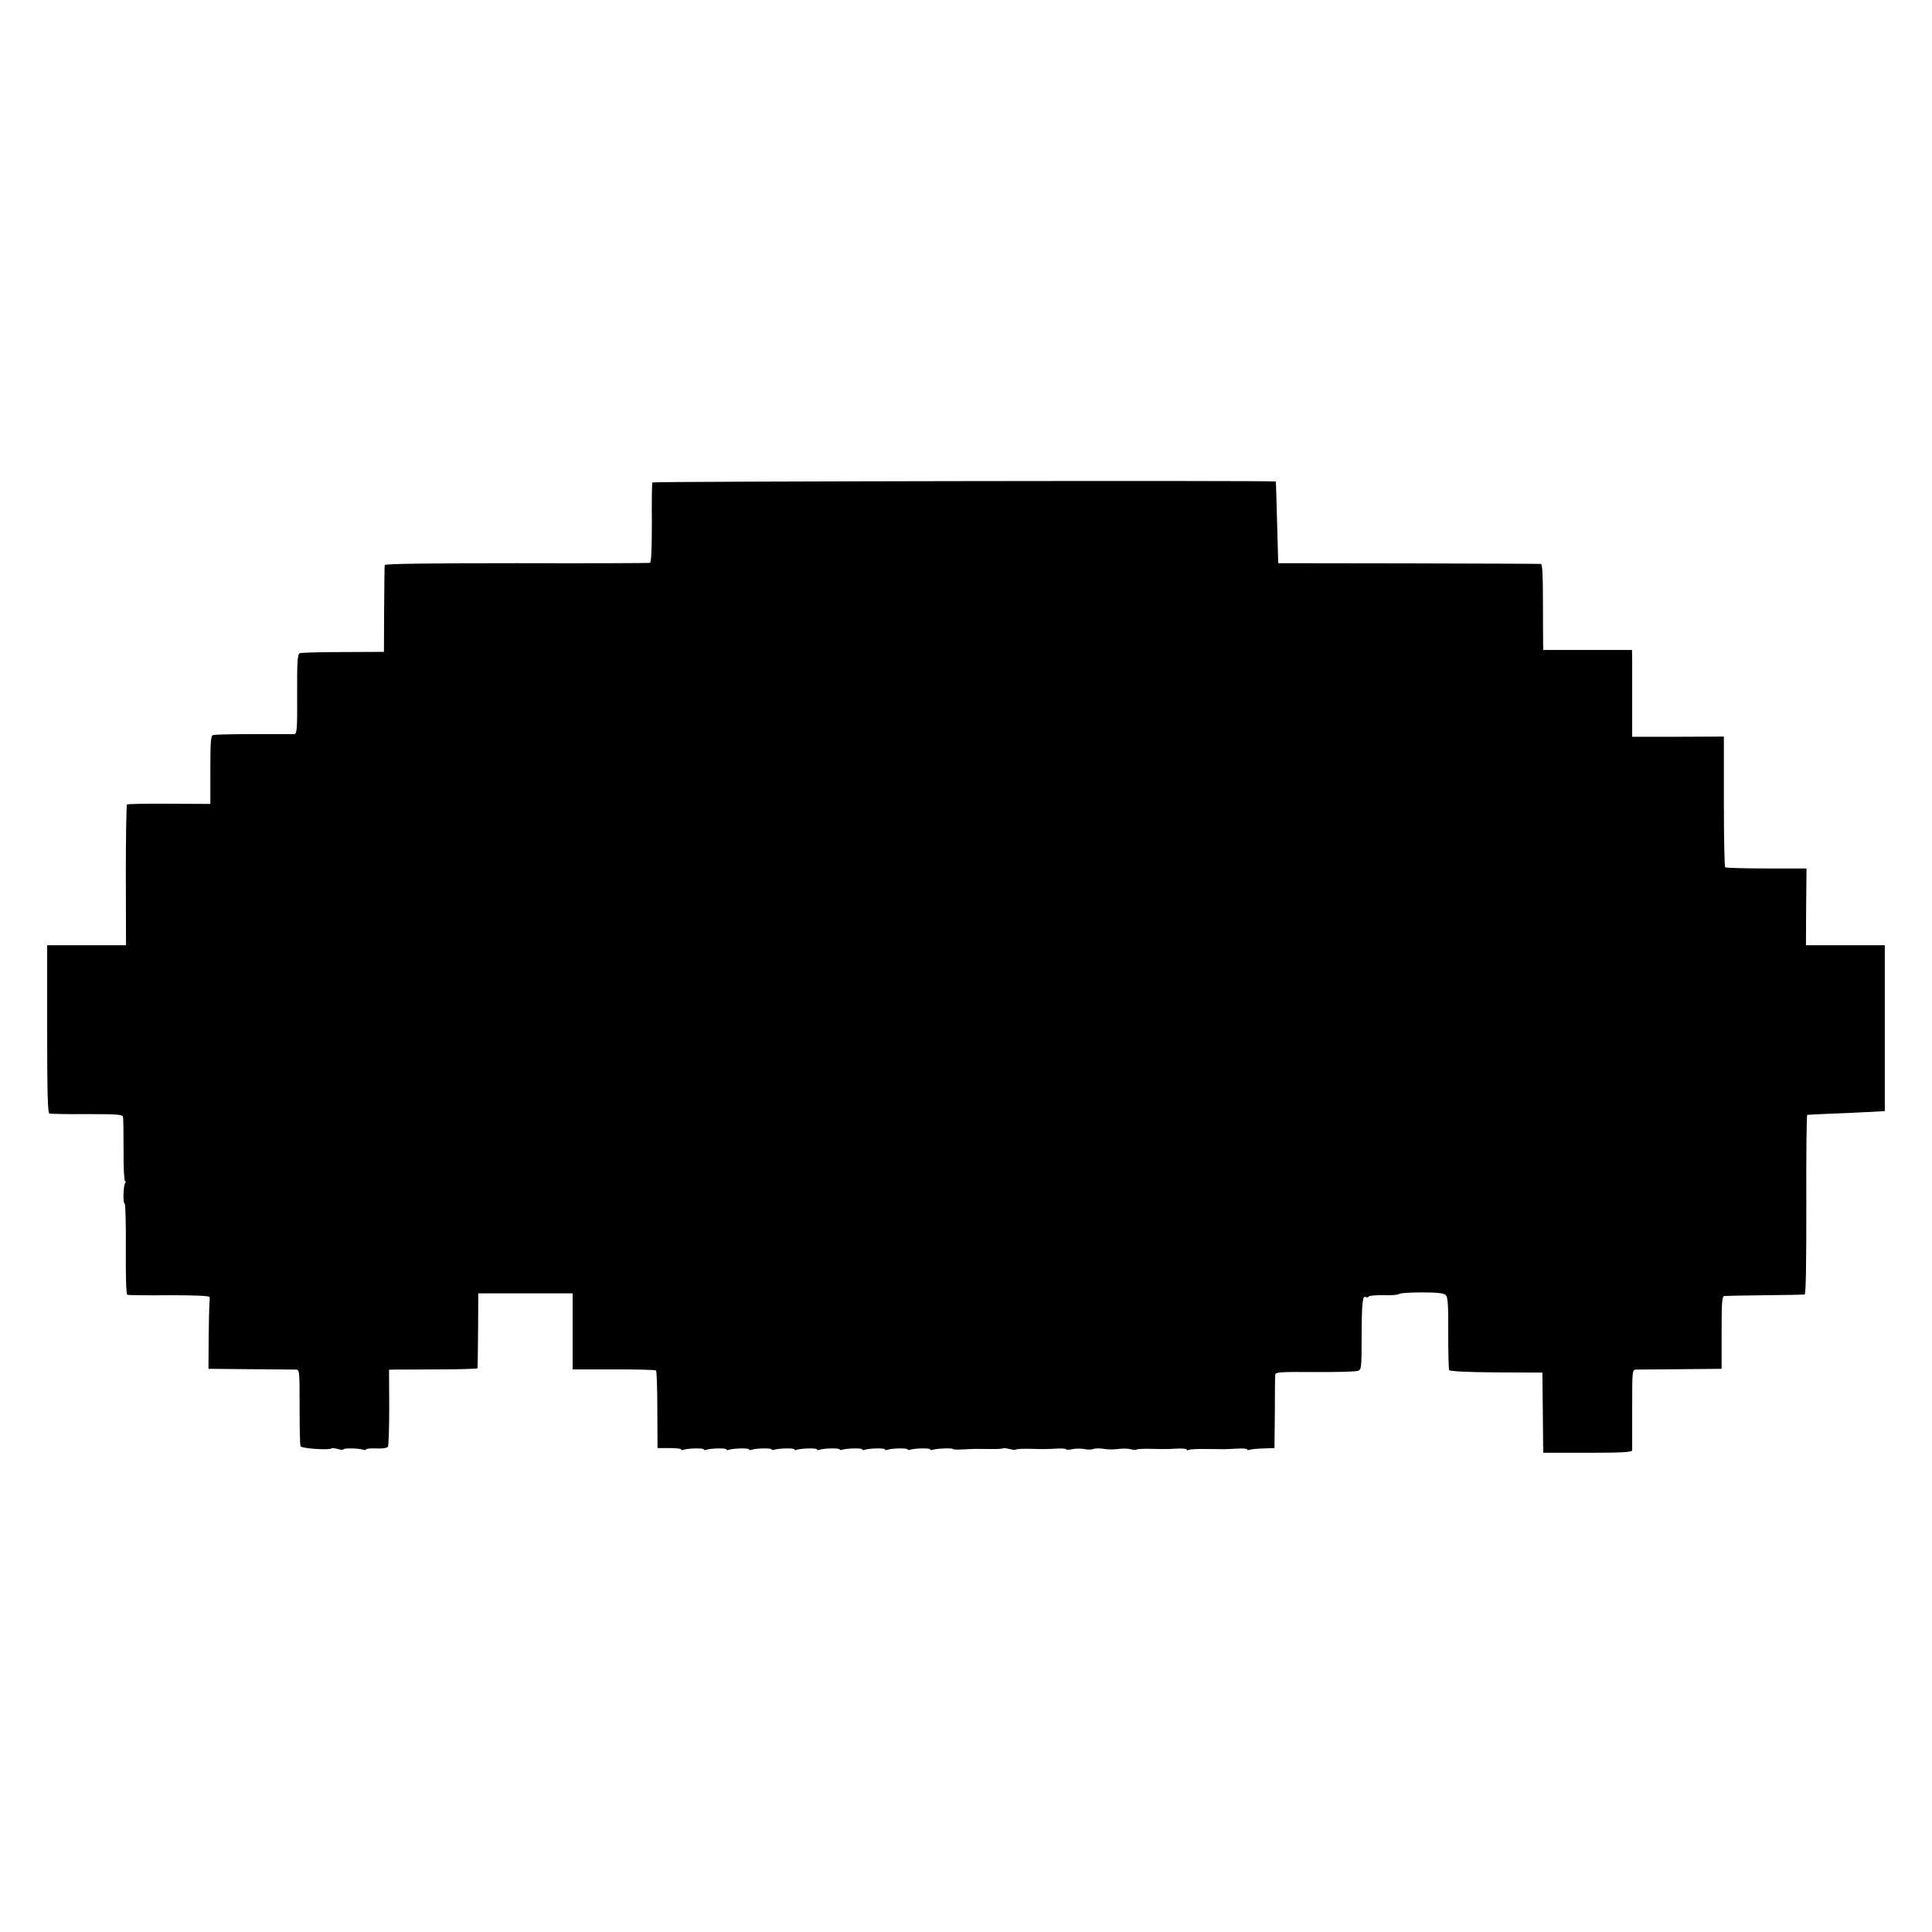 <?xml version="1.0" standalone="no"?>
<!DOCTYPE svg PUBLIC "-//W3C//DTD SVG 20010904//EN"
 "http://www.w3.org/TR/2001/REC-SVG-20010904/DTD/svg10.dtd">
<svg version="1.0" xmlns="http://www.w3.org/2000/svg"
 width="1024pt" height="1024pt" viewBox="0 0 1024 1024"
 preserveAspectRatio="xMidYMid meet">
<g transform="translate(0,1024) scale(0.1,-0.1)"
fill="#000000" stroke="none">
<path d="M3458 7683 c-3 -5 -4 -101 -3 -215 0 -136 -3 -209 -10 -211 -5 -2
-324 -3 -707 -2 -467 0 -698 -3 -699 -10 -1 -5 -2 -111 -3 -235 l-1 -225 -216
-1 c-119 0 -222 -3 -230 -6 -12 -5 -15 -42 -14 -217 1 -183 -1 -211 -15 -212
-8 0 -105 0 -215 0 -110 0 -207 -2 -215 -5 -13 -3 -15 -31 -15 -184 l0 -181
-218 1 c-121 1 -221 -1 -224 -4 -3 -3 -6 -172 -6 -376 l1 -370 -209 0 -209 0
0 -444 c0 -346 3 -445 12 -448 7 -2 97 -4 200 -3 160 0 187 -2 190 -15 2 -8 3
-88 3 -177 -1 -90 3 -163 8 -163 4 0 5 -6 0 -12 -10 -17 -12 -108 -2 -108 4 0
7 -108 6 -240 -1 -153 2 -241 8 -243 6 -2 106 -3 223 -2 138 0 212 -3 213 -10
1 -5 1 -19 -1 -30 -1 -11 -3 -94 -4 -185 l-1 -165 220 -2 c121 -1 230 -2 242
-2 21 -1 21 -3 21 -202 0 -110 2 -202 5 -205 11 -12 153 -21 164 -11 2 3 18 1
34 -3 16 -5 29 -6 29 -2 0 8 85 6 106 -2 8 -3 14 -2 14 2 0 4 25 6 54 5 33 -2
58 2 62 9 4 6 7 100 7 210 l-1 198 32 1 c17 0 122 0 234 1 111 0 203 3 203 6
1 4 2 95 3 202 l1 195 250 0 250 0 0 -202 0 -201 218 0 c120 0 221 -2 224 -6
4 -3 7 -97 7 -209 l1 -202 63 0 c34 0 62 -3 62 -7 0 -4 6 -5 14 -2 21 8 106
10 106 2 0 -4 6 -5 14 -2 21 8 106 10 106 2 0 -4 6 -5 14 -2 21 8 106 10 106
2 0 -4 6 -5 14 -2 21 8 106 10 106 2 0 -4 6 -5 14 -2 21 8 106 10 106 2 0 -4
6 -5 14 -2 21 8 106 10 106 2 0 -4 6 -5 14 -2 21 8 106 10 106 2 0 -4 6 -5 14
-2 21 8 106 10 106 2 0 -4 6 -5 14 -2 21 8 106 10 106 2 0 -4 6 -5 14 -2 21 8
106 10 106 2 0 -4 6 -5 14 -2 21 8 106 10 106 2 0 -4 6 -5 14 -2 18 7 106 10
106 4 0 -3 26 -4 57 -2 63 3 61 3 147 2 32 -1 60 1 63 4 2 2 17 0 33 -4 16 -4
31 -6 34 -3 3 3 36 5 73 4 83 -2 77 -2 141 1 28 2 52 0 52 -3 0 -4 15 -4 33 0
17 4 46 4 63 1 16 -4 39 -4 49 0 10 4 35 4 54 1 20 -4 54 -4 76 -1 22 3 52 3
67 -1 14 -4 29 -5 32 -2 3 3 36 5 73 4 83 -2 77 -2 141 1 28 2 52 -1 52 -5 0
-5 5 -5 10 -2 6 4 47 6 93 5 45 0 89 -1 97 -1 8 0 39 2 68 3 28 2 52 0 52 -4
0 -4 6 -5 14 -2 8 3 41 6 73 7 l58 2 2 185 c0 102 1 193 2 202 1 16 19 17 209
16 114 -1 216 2 228 6 20 6 21 12 21 190 1 177 5 212 23 201 5 -3 11 -2 14 3
3 5 39 8 81 7 42 -1 78 2 81 7 3 4 56 8 119 8 85 0 117 -4 128 -14 11 -12 14
-51 13 -201 0 -103 2 -191 5 -197 4 -6 98 -11 250 -12 l244 -1 2 -175 c1 -96
2 -192 2 -212 l1 -38 235 0 c181 0 235 3 236 13 0 6 0 105 0 220 0 206 0 207
22 208 12 0 119 1 237 2 l215 2 0 193 c0 164 2 192 15 193 8 1 105 3 215 4
110 1 205 3 210 4 7 1 9 166 9 476 -1 261 1 476 5 476 3 1 56 3 116 6 61 2
152 6 203 9 l92 5 0 440 0 439 -209 0 -209 0 1 203 2 204 -213 0 c-116 0 -215
3 -218 6 -4 3 -7 161 -7 349 l0 344 -243 -1 -243 0 0 180 c0 99 0 203 0 230
l-1 50 -235 0 -235 0 -1 30 c0 16 -1 119 -1 228 0 141 -3 197 -11 198 -7 1
-322 2 -702 3 l-690 1 -6 215 c-3 118 -6 216 -7 218 -5 6 -3301 1 -3304 -5z"/>
</g>
</svg>

